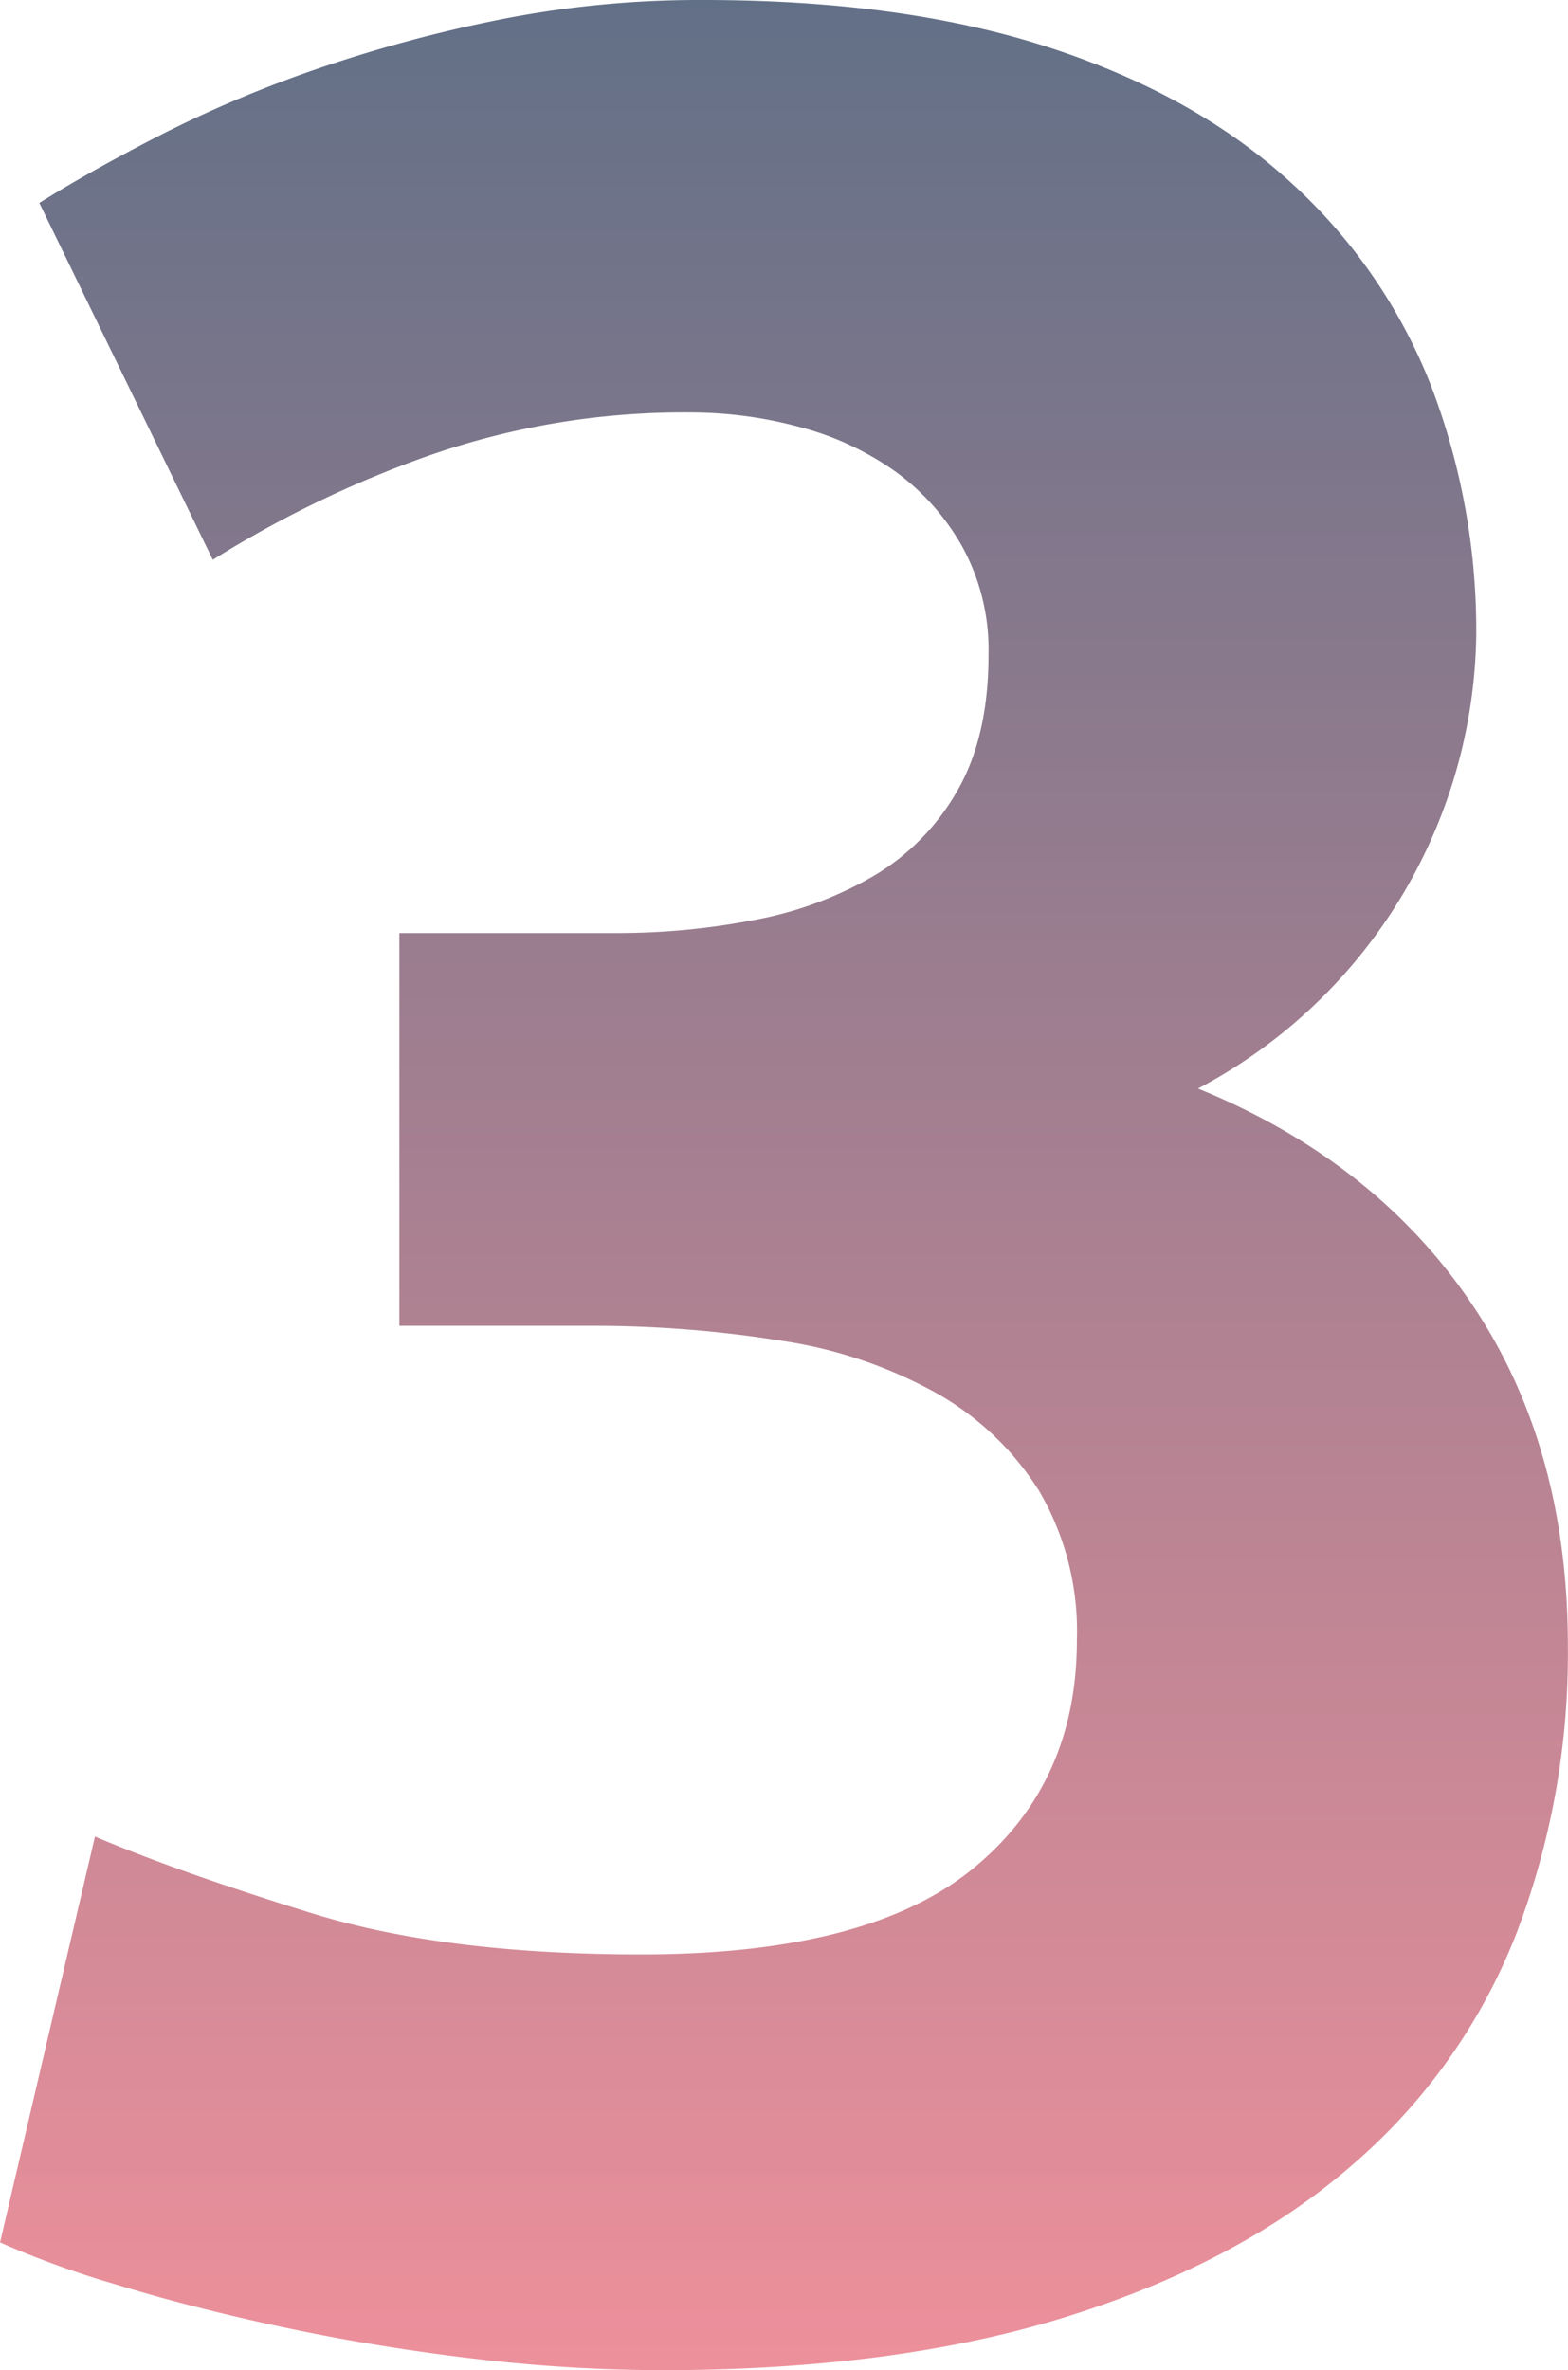 <svg xmlns="http://www.w3.org/2000/svg" xmlns:xlink="http://www.w3.org/1999/xlink" width="148.063" height="223.78" viewBox="0 0 148.063 223.78"><defs><style>
      .cls-1 {
        fill-rule: evenodd;
        fill: url(#linear-gradient);
      }
    </style><linearGradient id="linear-gradient" x1="753.063" y1="1968.53" x2="753.063" y2="2192.31" gradientUnits="userSpaceOnUse"><stop offset="0" stop-color="#627087"></stop><stop offset="1" stop-color="#ed909b"></stop></linearGradient></defs><path id="_03.svg" data-name="03.svg" class="cls-1" d="M779.948,2187.19q16.226-5.1,26.734-14.23a55.3,55.3,0,0,0,15.454-21.67,74,74,0,0,0,4.945-27.38q0-18.885-9.118-32.34t-25.807-20.27a49.216,49.216,0,0,0,26.271-42.59,64.618,64.618,0,0,0-4.327-23.92,51.05,51.05,0,0,0-13.29-19.13q-8.968-8.175-22.717-12.65t-32.607-4.48a96.485,96.485,0,0,0-19.317,1.86,133.691,133.691,0,0,0-17.153,4.63,115.762,115.762,0,0,0-14.681,6.18q-6.649,3.4-11.59,6.49l16.38,33.69a102.871,102.871,0,0,1,20.554-9.89,72.939,72.939,0,0,1,24.571-4.02,39.491,39.491,0,0,1,10.354,1.39,27.6,27.6,0,0,1,8.963,4.18,22.159,22.159,0,0,1,6.336,7.11,20.2,20.2,0,0,1,2.472,10.2q0,7.725-2.936,12.82a21.931,21.931,0,0,1-7.881,8.04,34.954,34.954,0,0,1-11.281,4.17,68.03,68.03,0,0,1-13.136,1.24h-20.4v37.08h17.926a111.683,111.683,0,0,1,18.08,1.4,43.118,43.118,0,0,1,14.681,4.94,27.2,27.2,0,0,1,9.736,9.27,26.212,26.212,0,0,1,3.554,14.07q0,13.6-9.89,21.63t-31.216,8.04q-18.545,0-31.062-3.87-12.518-3.855-20.553-7.26l-8.963,38.32a89.329,89.329,0,0,0,11.126,4.02q7.107,2.175,15.763,4.02t17.926,2.94a152.542,152.542,0,0,0,17.617,1.08Q763.722,2192.3,779.948,2187.19Z" transform="translate(-679.031 -1968.53)"></path></svg>